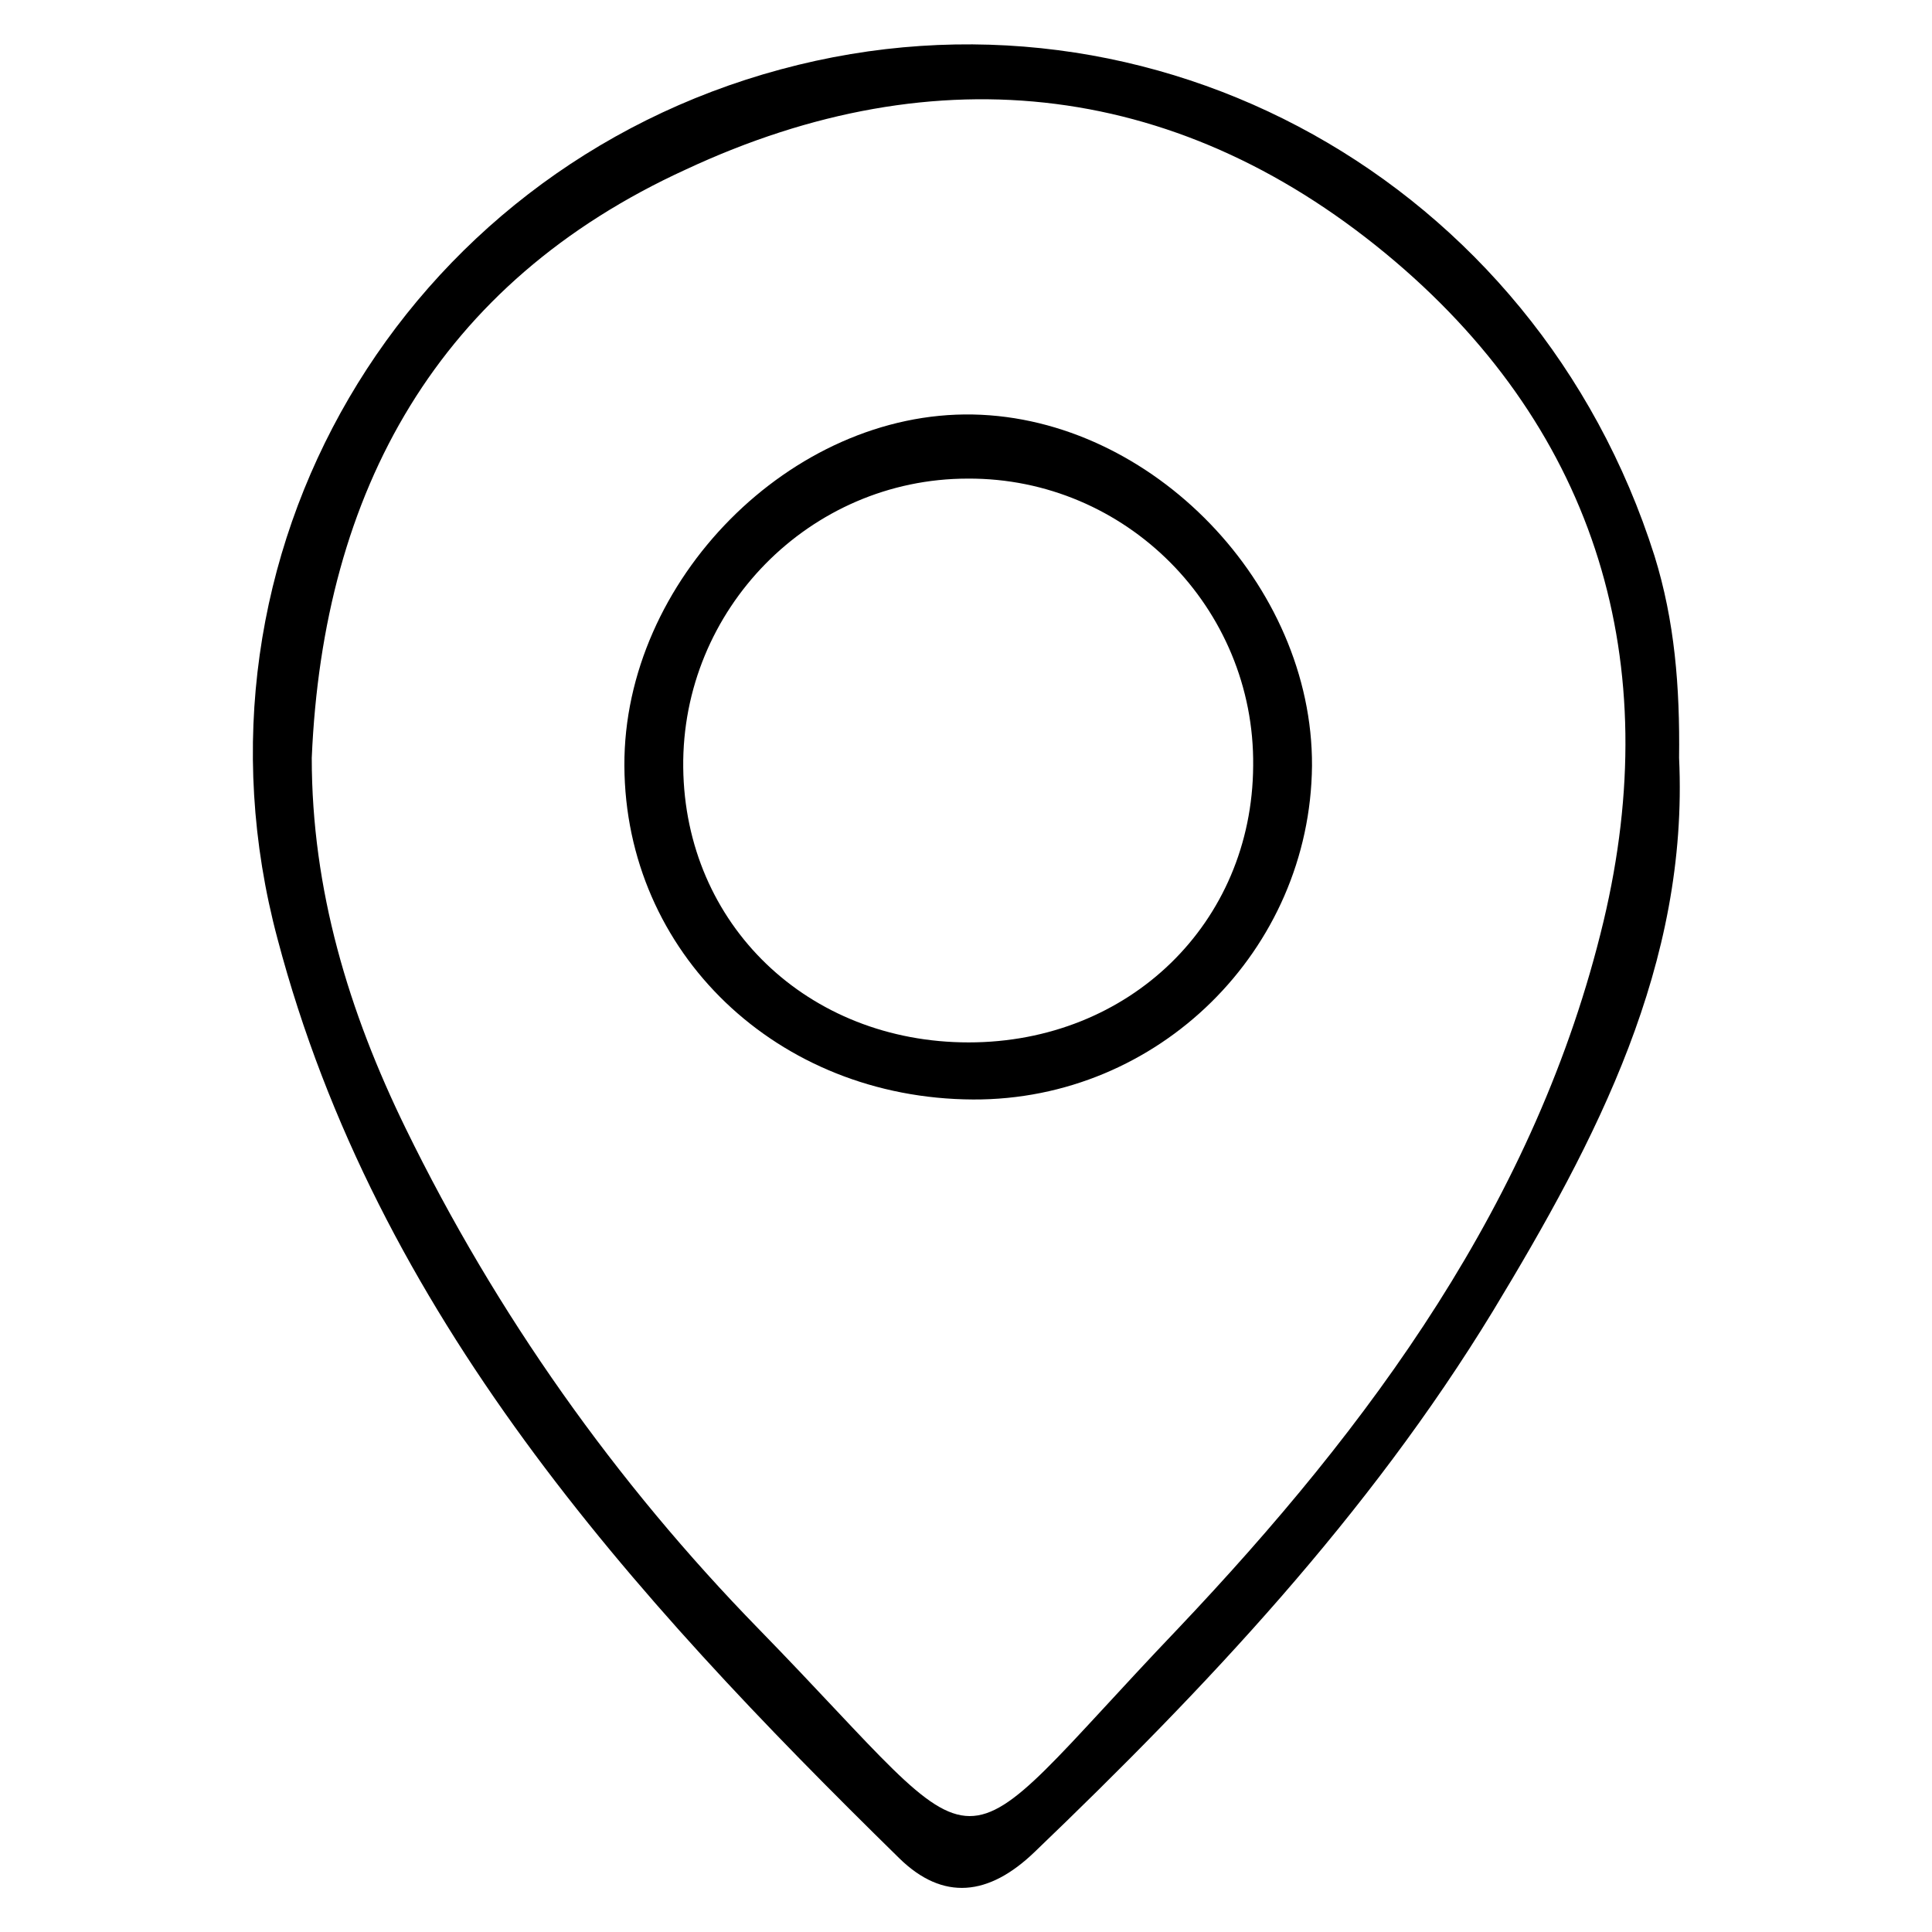 <?xml version="1.0" encoding="utf-8"?>
<!-- Generator: Adobe Illustrator 26.0.1, SVG Export Plug-In . SVG Version: 6.00 Build 0)  -->
<svg version="1.1" id="Layer_1" xmlns="http://www.w3.org/2000/svg" xmlns:xlink="http://www.w3.org/1999/xlink" x="0px" y="0px"
	 viewBox="0 0 22 22" style="enable-background:new 0 0 22 22;" xml:space="preserve">
<g>
	<path d="M19.12,8.63c0.11,2.35-0.94,4.35-2.12,6.3c-1.42,2.33-3.27,4.29-5.22,6.16c-0.52,0.5-1.04,0.56-1.54,0.07
		c-3.07-3.01-5.95-6.19-7.08-10.47C1.99,6.31,4.59,1.95,8.89,0.79c4.25-1.15,8.6,1.28,9.95,5.54C19.07,7.07,19.13,7.82,19.12,8.63z
		 M3.55,8.63c0,1.5,0.42,2.89,1.07,4.22c1.03,2.11,2.39,4.03,4.02,5.7c2.76,2.83,2.05,2.85,4.77,0c2.19-2.31,4.09-4.88,4.85-8.06
		c0.7-2.94-0.07-5.55-2.37-7.51c-2.41-2.05-5.21-2.39-8.08-1.05C4.99,3.22,3.68,5.58,3.55,8.63z"/>
	<path d="M11.08,12.52c-2.23-0.01-3.96-1.67-3.97-3.8c-0.01-2.11,1.9-4.04,3.97-4c2.04,0.04,3.87,1.94,3.86,4
		C14.92,10.82,13.19,12.53,11.08,12.52z M11.03,11.87c1.83,0,3.23-1.36,3.24-3.15c0.02-1.8-1.45-3.28-3.25-3.27
		c-1.8,0-3.26,1.49-3.24,3.29C7.8,10.53,9.2,11.87,11.03,11.87z"/>
</g>
</svg>
